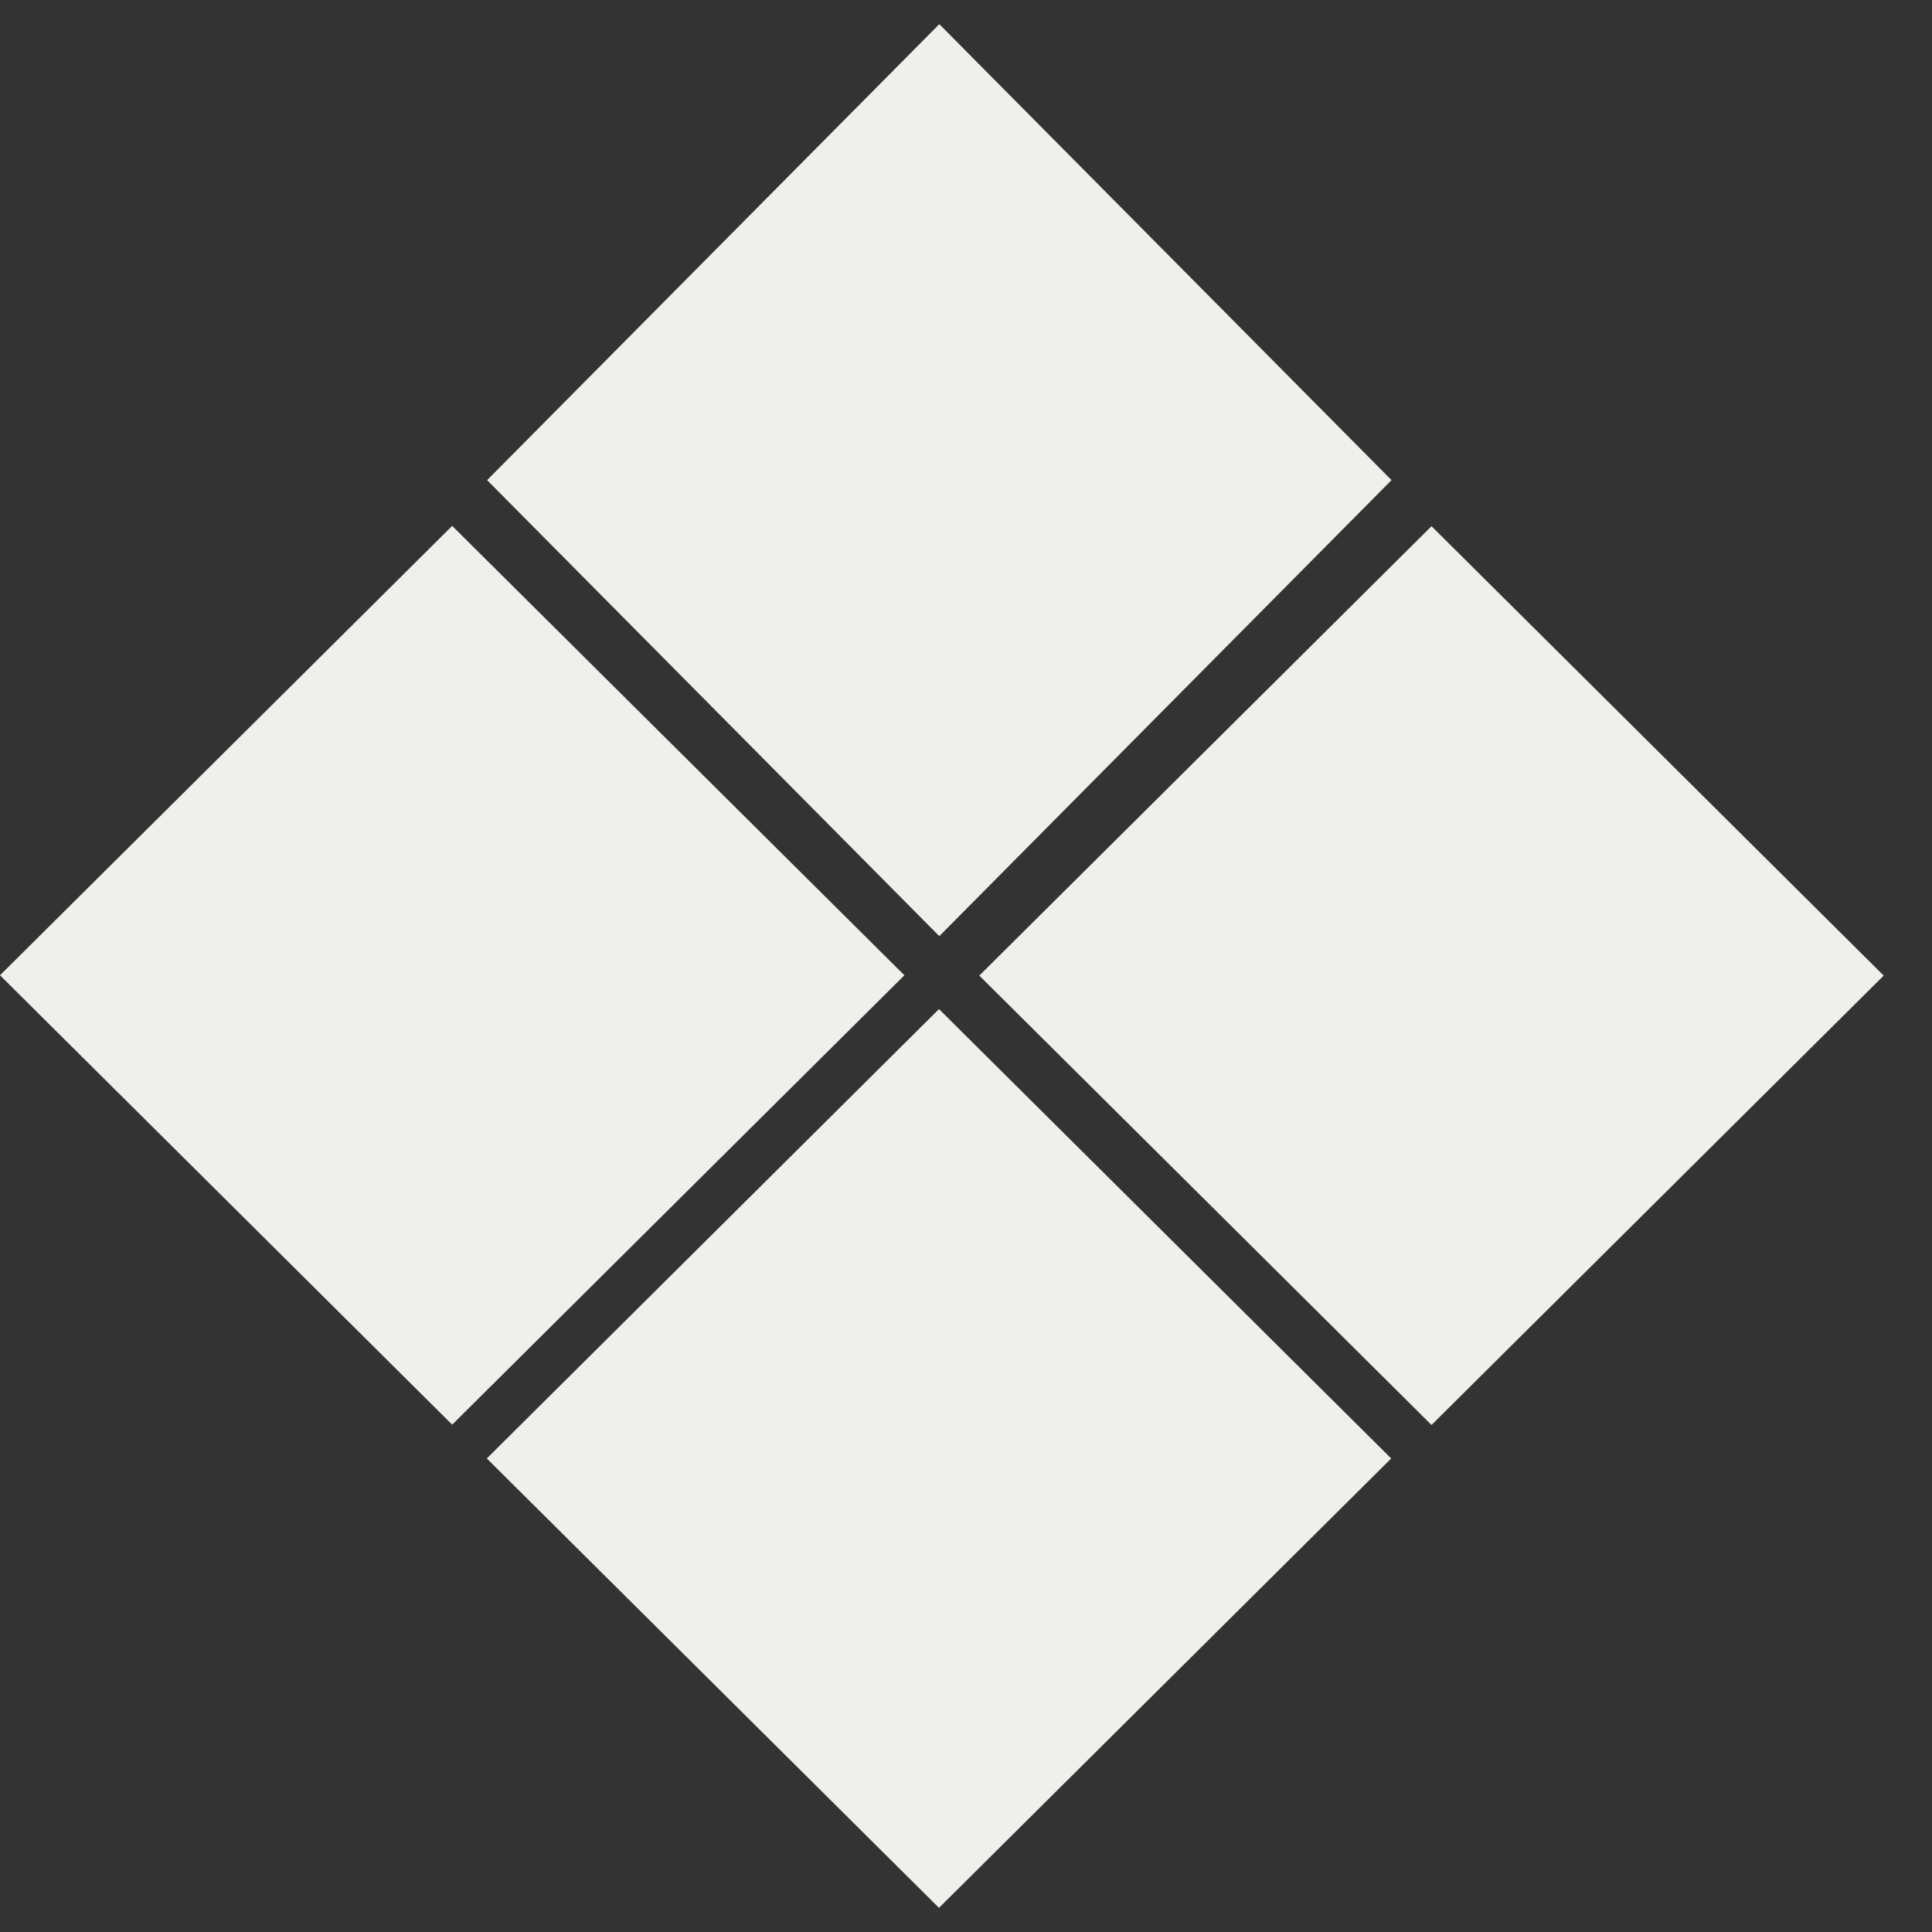 <svg width="60" height="60" viewBox="0 0 60 60" fill="none" xmlns="http://www.w3.org/2000/svg">
<rect x="0" y="0" width="60" height="60" fill="#333333" stroke="none"/>
<path fill-rule="evenodd" clip-rule="evenodd" d="M43.215 14.911L29.171 29.073L15.128 14.911L29.171 0.75L43.215 14.911ZM43.205 45.294L29.161 59.25L15.118 45.294L29.161 31.338L43.205 45.294ZM58.5 30.298L44.457 16.342L30.413 30.298L44.457 44.254L58.5 30.298ZM14.043 16.332L28.087 30.288L14.043 44.244L0 30.288L14.043 16.332Z" fill="#EFF0EB"/>
</svg>
